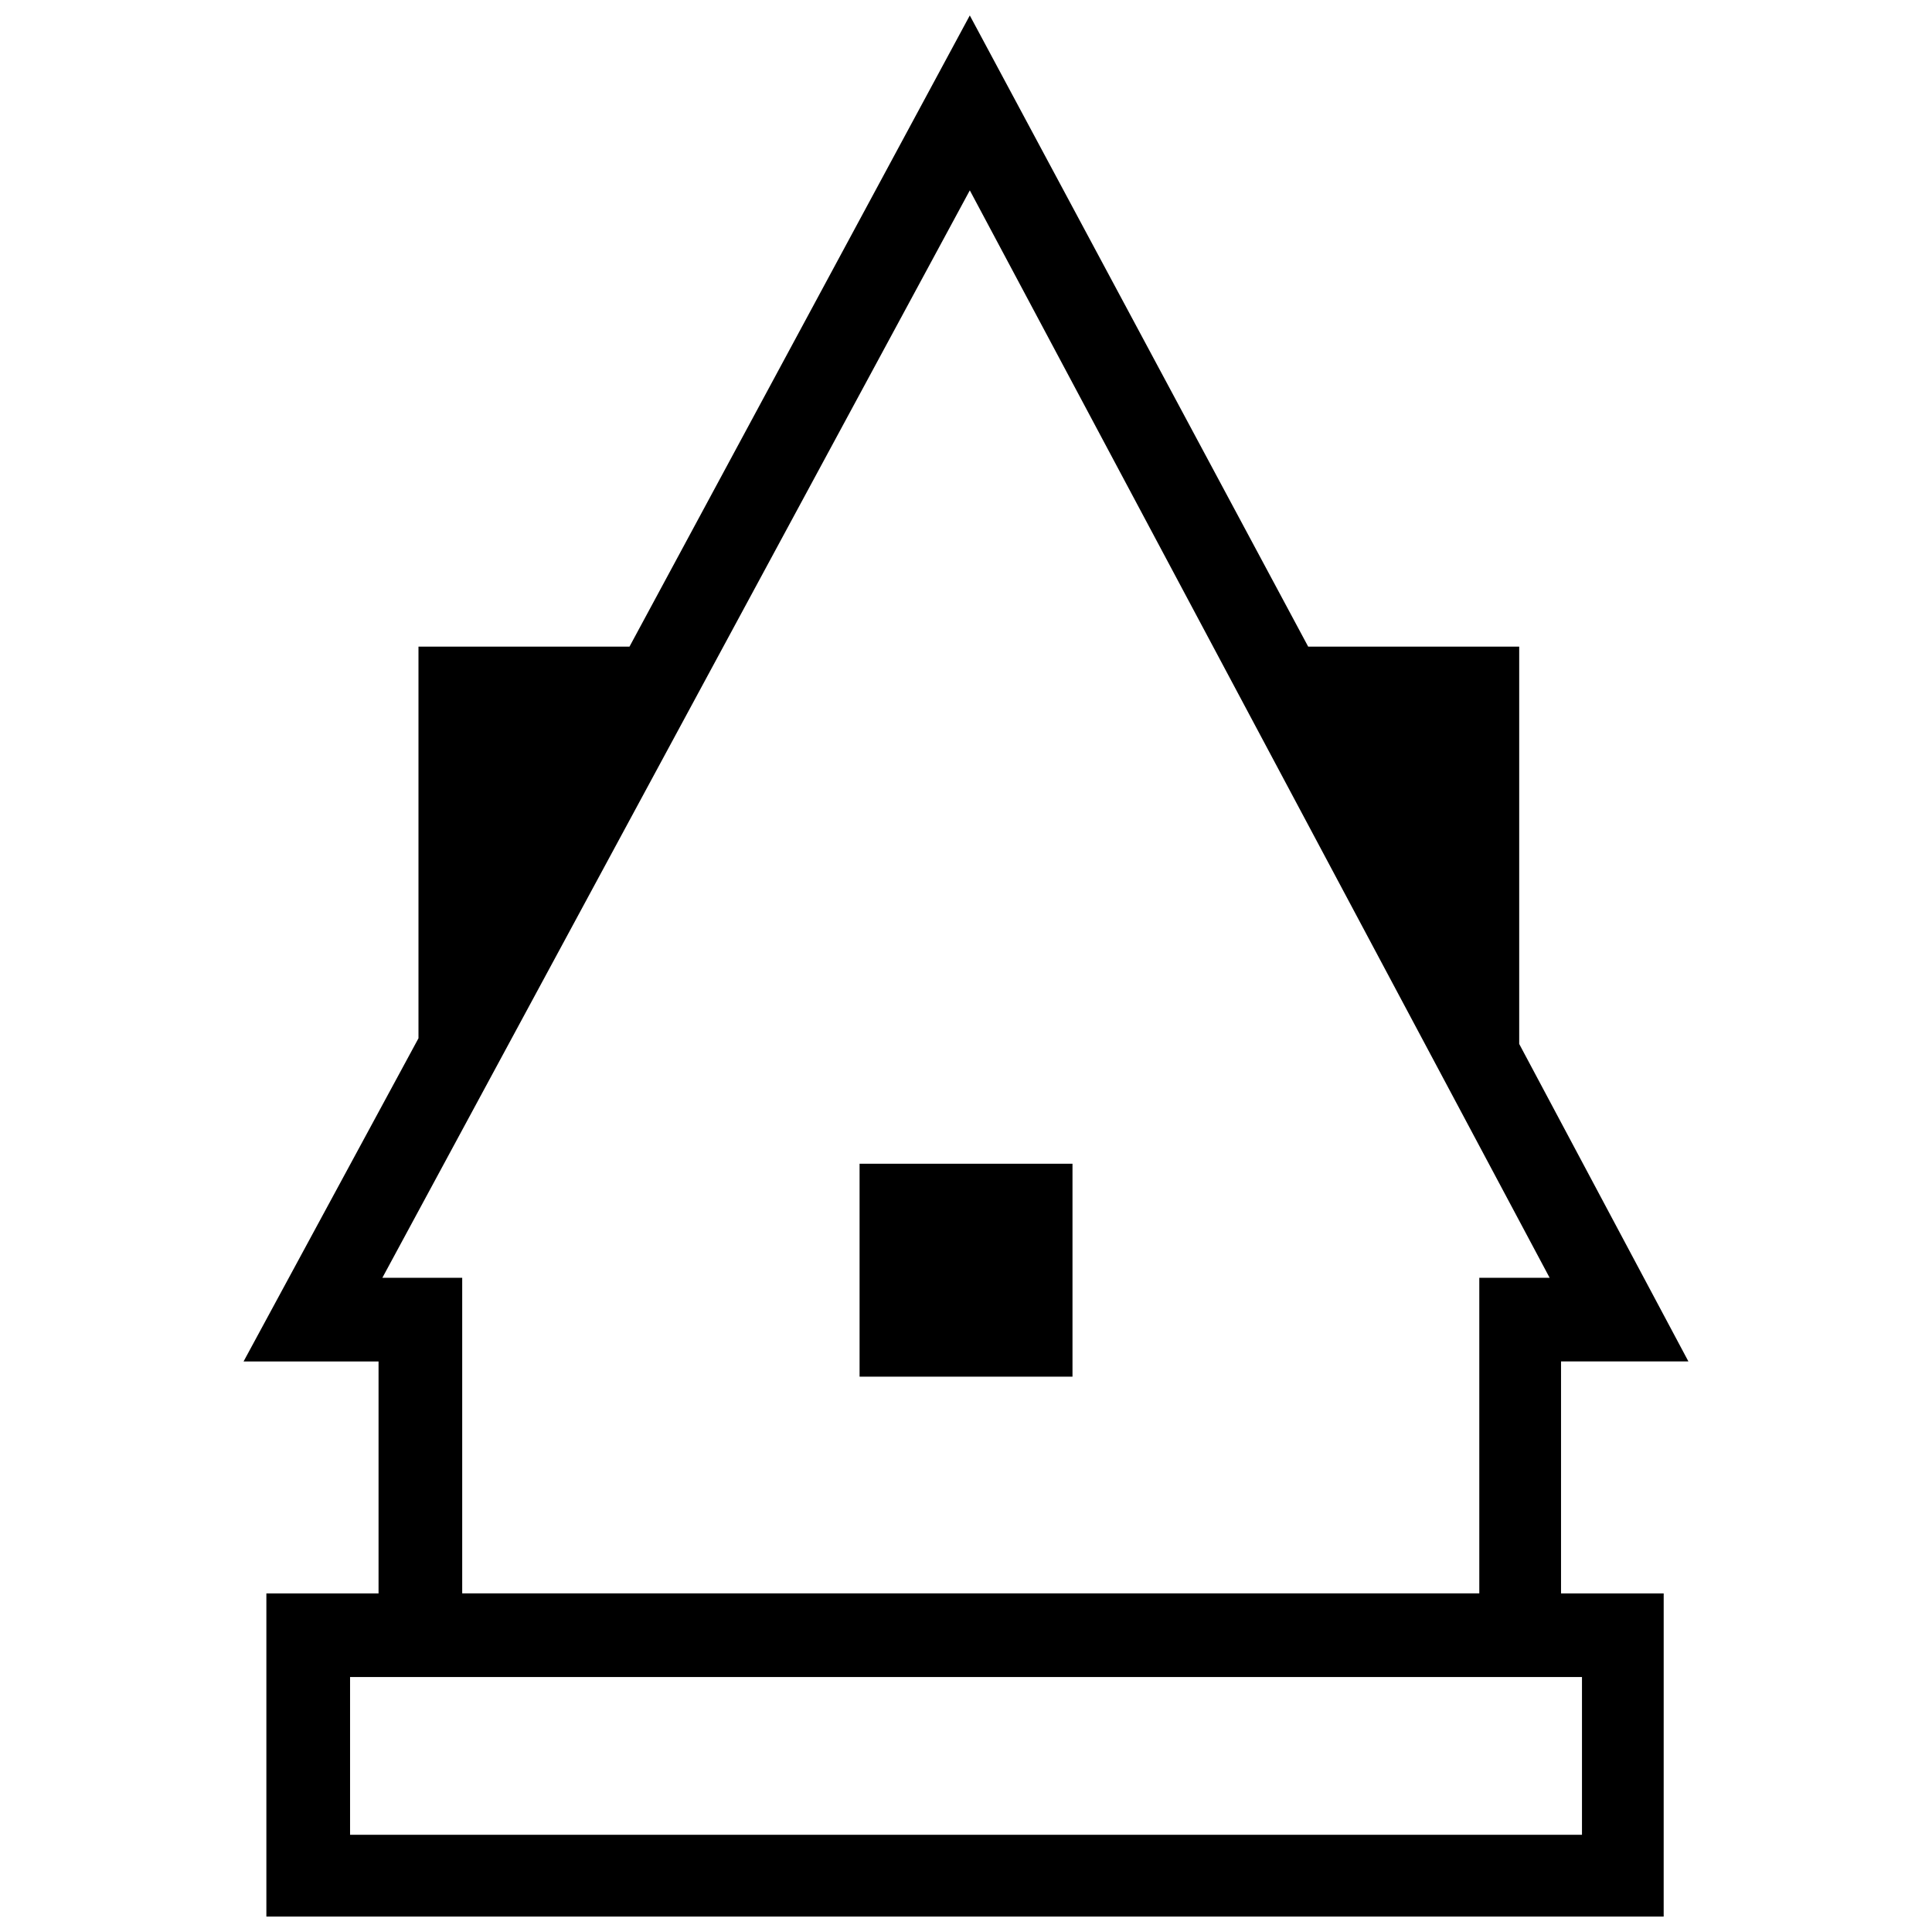 <?xml version="1.0" encoding="UTF-8"?>
<!-- Uploaded to: ICON Repo, www.svgrepo.com, Generator: ICON Repo Mixer Tools -->
<svg width="800px" height="800px" version="1.1" viewBox="144 144 512 512" xmlns="http://www.w3.org/2000/svg">
 <defs>
  <clipPath id="a">
   <path d="m208 148.09h384v503.81h-384z"/>
  </clipPath>
 </defs>
 <g clip-path="url(#a)">
  <path d="m557.69 504.79h33.754l-44.84-84.137v-105.29h-55.922l-89.676-167.27-90.184 167.27h-55.922v103.79l-46.352 85.645h35.77v61.465h-29.727v85.648h370.3l0.004-85.648h-27.207zm-312.36-22.164 155.68-288.18 153.66 288.18h-18.641v83.629h-269.54v-83.629zm317.91 105.8v41.816h-326.47v-41.816zm-135.02-79.602h-56.426v-56.426h56.426z"/>
 </g>
</svg>